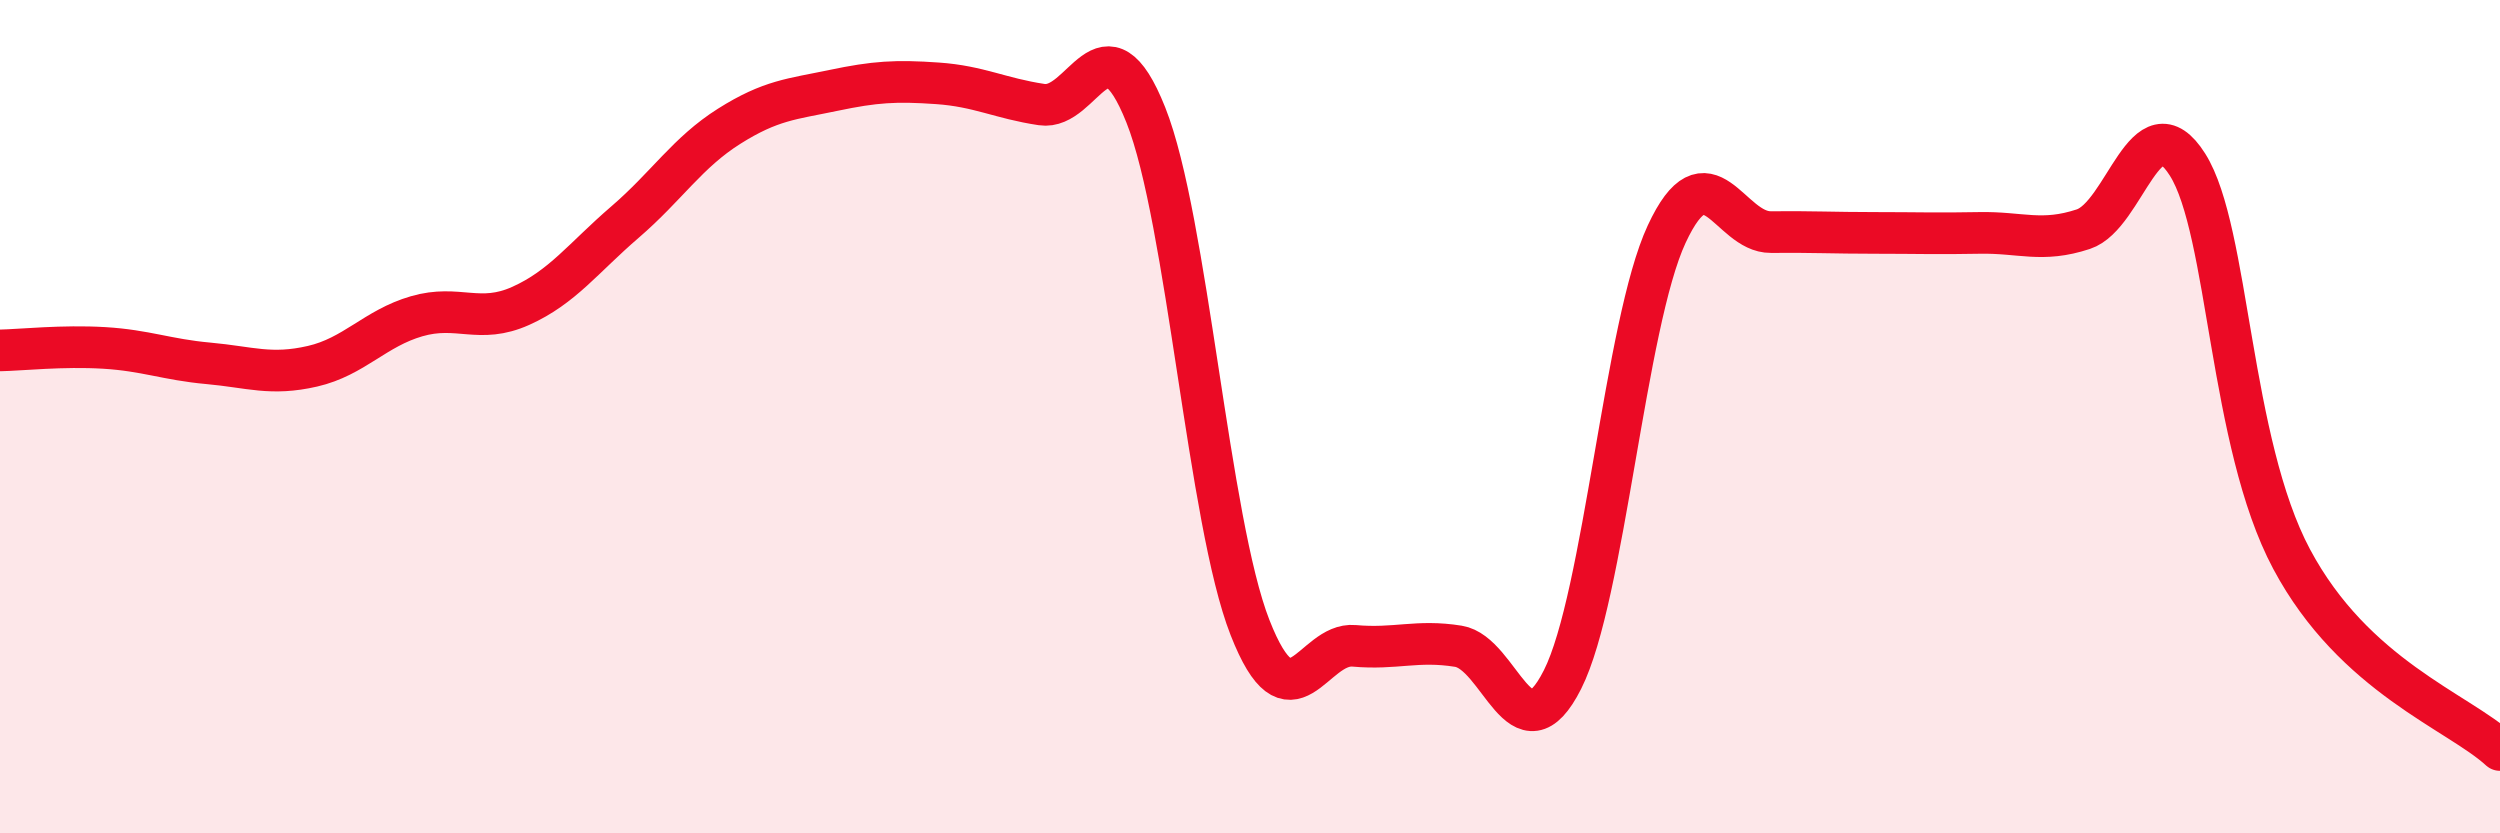 
    <svg width="60" height="20" viewBox="0 0 60 20" xmlns="http://www.w3.org/2000/svg">
      <path
        d="M 0,8.41 C 0.5,8.4 1.5,8.29 2.5,8.35 C 3.5,8.41 4,8.63 5,8.72 C 6,8.81 6.5,9.02 7.5,8.79 C 8.5,8.56 9,7.88 10,7.59 C 11,7.3 11.5,7.79 12.5,7.34 C 13.5,6.89 14,6.19 15,5.33 C 16,4.47 16.5,3.66 17.5,3.03 C 18.5,2.4 19,2.38 20,2.17 C 21,1.96 21.5,1.93 22.5,2 C 23.5,2.07 24,2.36 25,2.51 C 26,2.66 26.5,0.25 27.5,2.76 C 28.5,5.27 29,12.51 30,15.06 C 31,17.61 31.5,15.41 32.5,15.5 C 33.5,15.59 34,15.35 35,15.51 C 36,15.67 36.5,18.29 37.5,16.31 C 38.5,14.33 39,7.77 40,5.62 C 41,3.47 41.5,5.58 42.5,5.57 C 43.5,5.56 44,5.59 45,5.59 C 46,5.59 46.5,5.61 47.5,5.59 C 48.5,5.57 49,5.83 50,5.5 C 51,5.17 51.5,2.37 52.5,3.95 C 53.5,5.53 53.5,10.61 55,13.42 C 56.5,16.23 59,17.08 60,18L60 20L0 20Z"
        fill="#EB0A25"
        opacity="0.1"
        stroke-linecap="round"
        stroke-linejoin="round"
      />
      <path
        d="M 0,8.41 C 0.5,8.4 1.5,8.29 2.5,8.35 C 3.5,8.41 4,8.63 5,8.72 C 6,8.81 6.5,9.02 7.5,8.79 C 8.5,8.56 9,7.88 10,7.59 C 11,7.3 11.5,7.79 12.5,7.34 C 13.5,6.89 14,6.19 15,5.33 C 16,4.47 16.5,3.66 17.5,3.03 C 18.5,2.4 19,2.38 20,2.17 C 21,1.96 21.5,1.93 22.5,2 C 23.5,2.07 24,2.36 25,2.51 C 26,2.66 26.5,0.25 27.5,2.76 C 28.5,5.27 29,12.51 30,15.06 C 31,17.61 31.5,15.41 32.5,15.5 C 33.5,15.59 34,15.35 35,15.51 C 36,15.67 36.5,18.29 37.5,16.31 C 38.5,14.33 39,7.77 40,5.62 C 41,3.47 41.5,5.58 42.5,5.57 C 43.5,5.56 44,5.59 45,5.59 C 46,5.59 46.5,5.61 47.5,5.59 C 48.5,5.57 49,5.83 50,5.5 C 51,5.17 51.5,2.37 52.5,3.95 C 53.5,5.53 53.5,10.61 55,13.42 C 56.5,16.23 59,17.08 60,18"
        stroke="#EB0A25"
        stroke-width="1"
        fill="none"
        stroke-linecap="round"
        stroke-linejoin="round"
      />
    </svg>
  